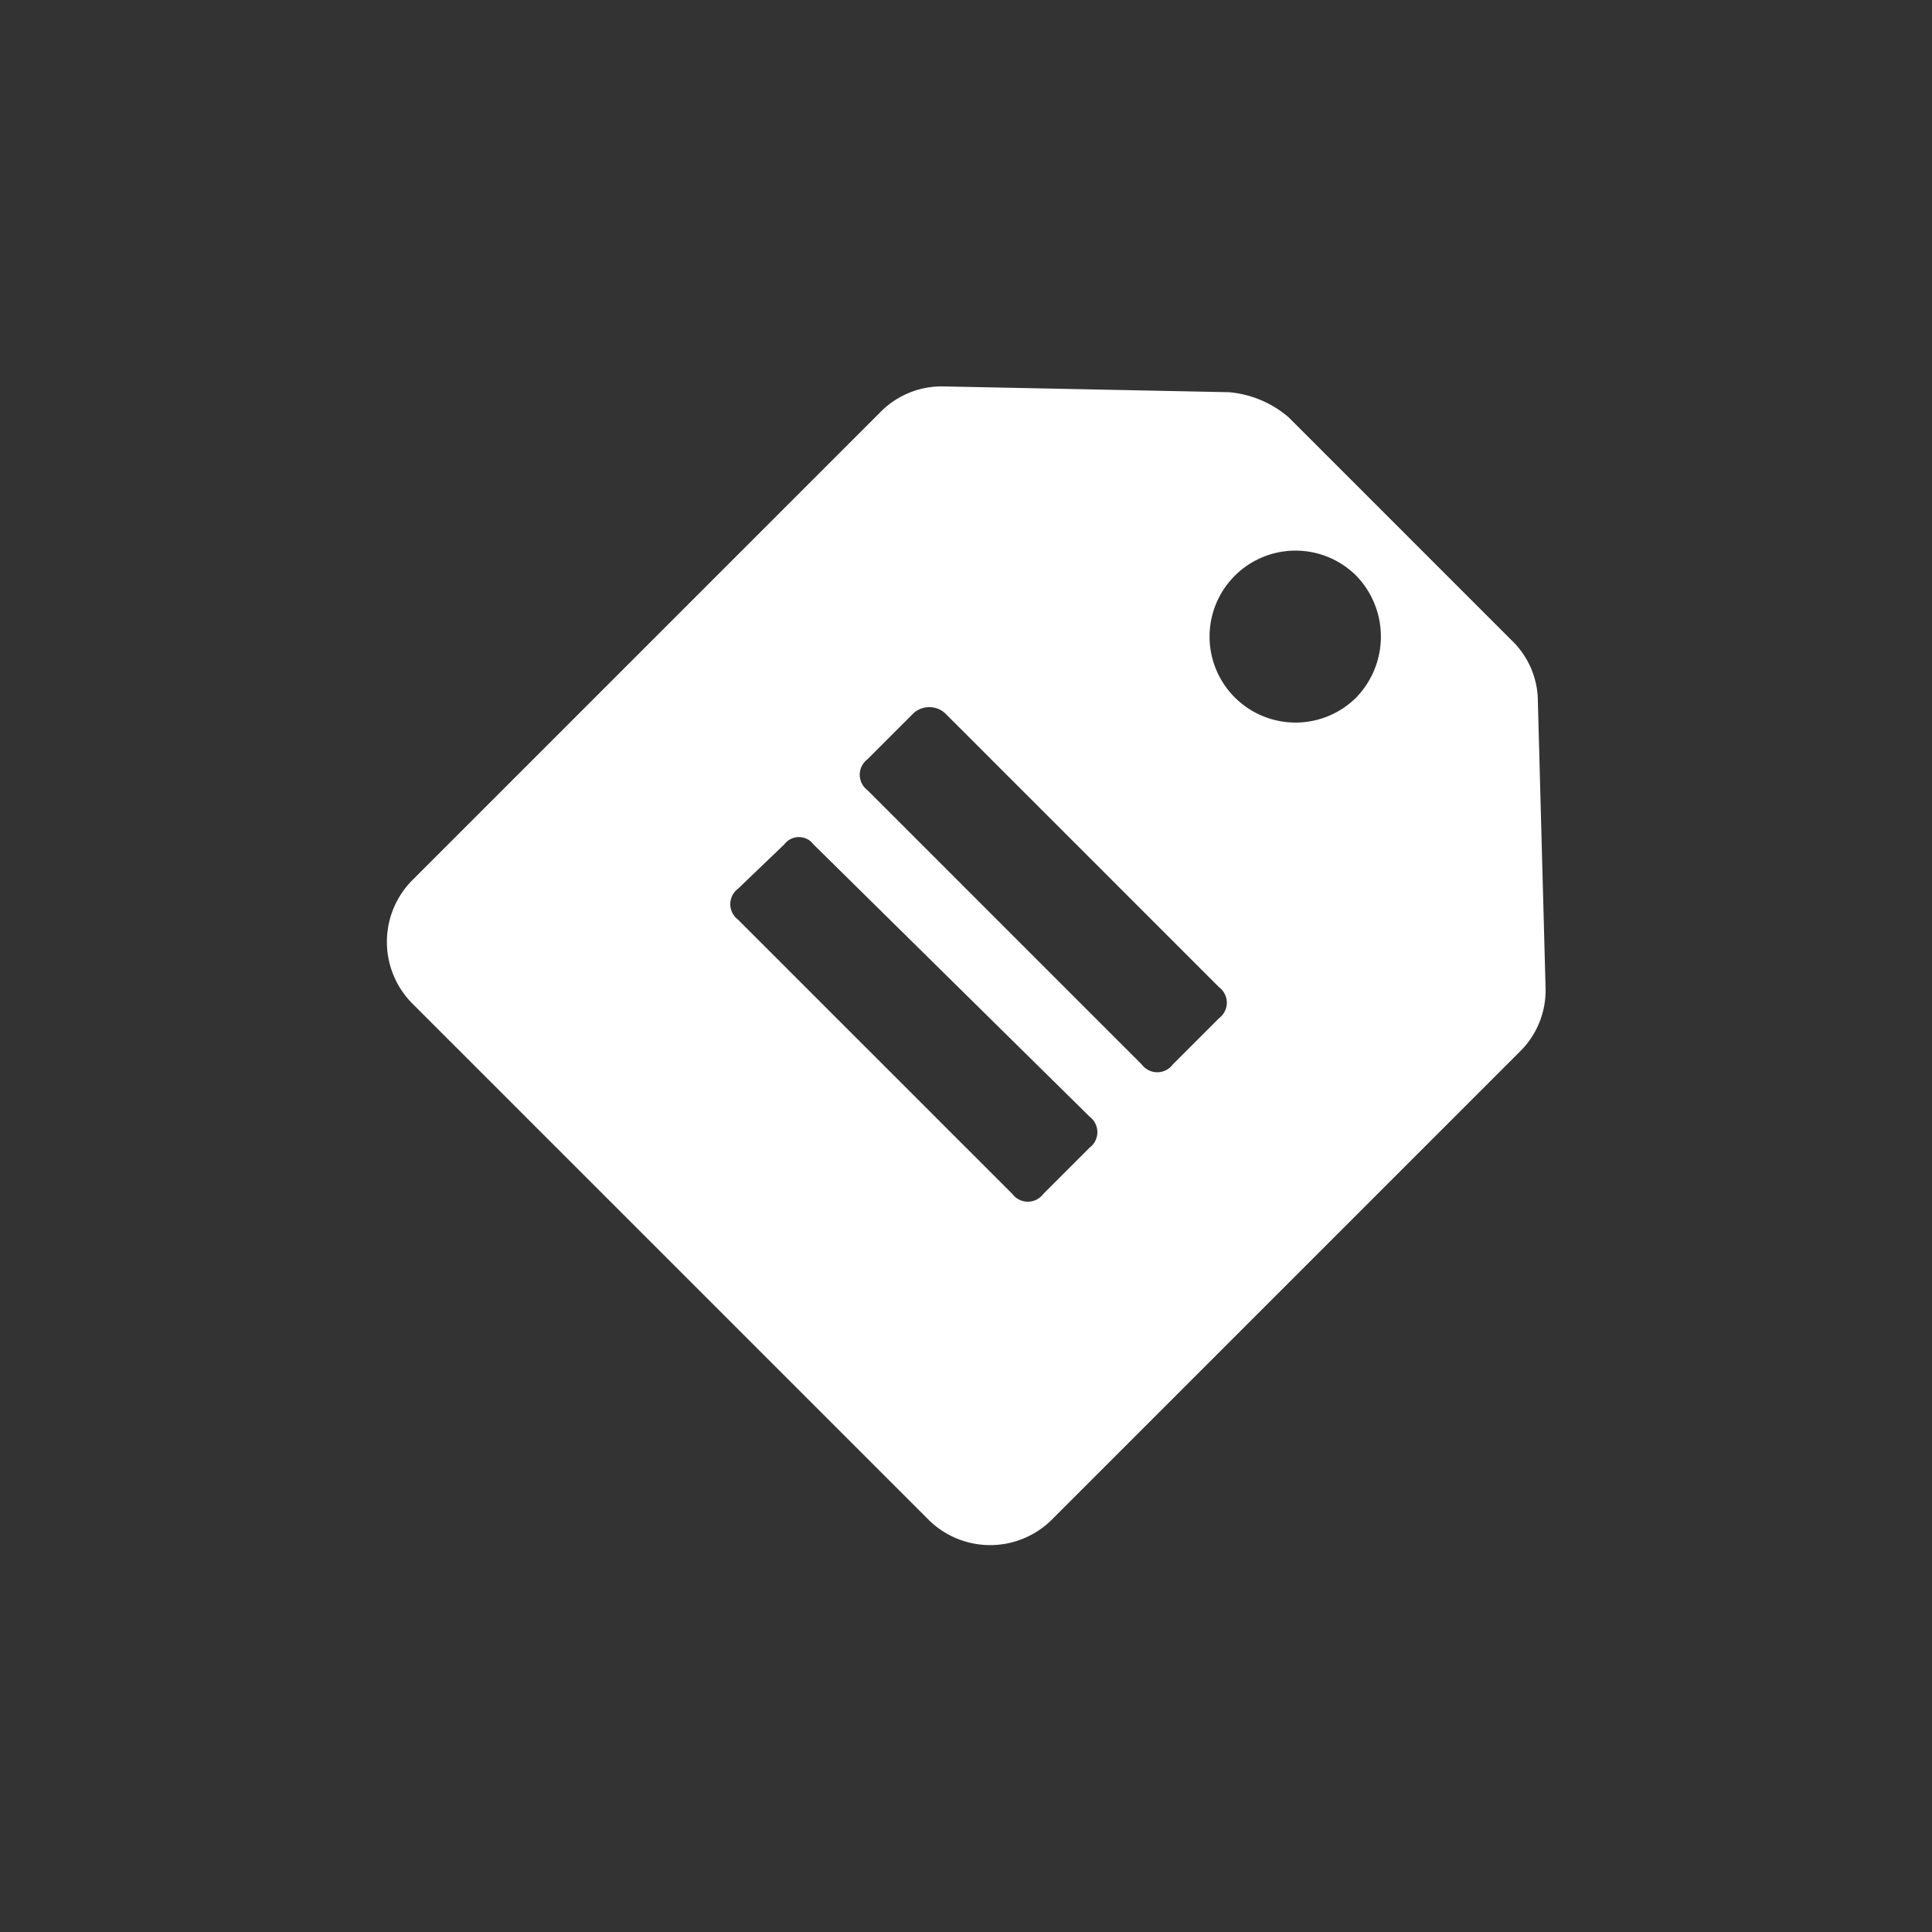 <svg id="Layer_1" data-name="Layer 1" xmlns="http://www.w3.org/2000/svg" width="100" height="100" viewBox="0 0 100 100"><rect x="0" y="0" width="100" height="100" fill="#333333" stroke="none"/><g id="price-book-entry"><path id="Combined-Shape" d="M48.8,20l14.8.3a5.45,5.45,0,0,1,3.1,1.3h0l5.8,5.8,5.8,5.8a4.39,4.39,0,0,1,1.3,3.1h0L80,51.2a4.45,4.45,0,0,1-1.3,3.2h0L54.4,78.7a4.53,4.53,0,0,1-6.3,0h0L34.7,65.3,21.3,51.9a4.53,4.53,0,0,1,0-6.3h0L45.6,21.3A4.45,4.45,0,0,1,48.8,20ZM40.6,43.7,38.2,46a1,1,0,0,0,0,1.6L52.4,61.8a1,1,0,0,0,1.6,0l2.4-2.4a1,1,0,0,0,0-1.6L42.1,43.7A.94.94,0,0,0,40.6,43.7Zm6.7-6.8-2.4,2.4a1,1,0,0,0,0,1.6L59.1,55.1a1,1,0,0,0,1.6,0l2.4-2.4a1,1,0,0,0,0-1.6L48.9,36.9A1.22,1.22,0,0,0,47.3,36.9Zm22.9-7.1a4.45,4.45,0,1,0,0,6.3A4.53,4.53,0,0,0,70.2,29.8Z" fill="#fff"/></g></svg>
